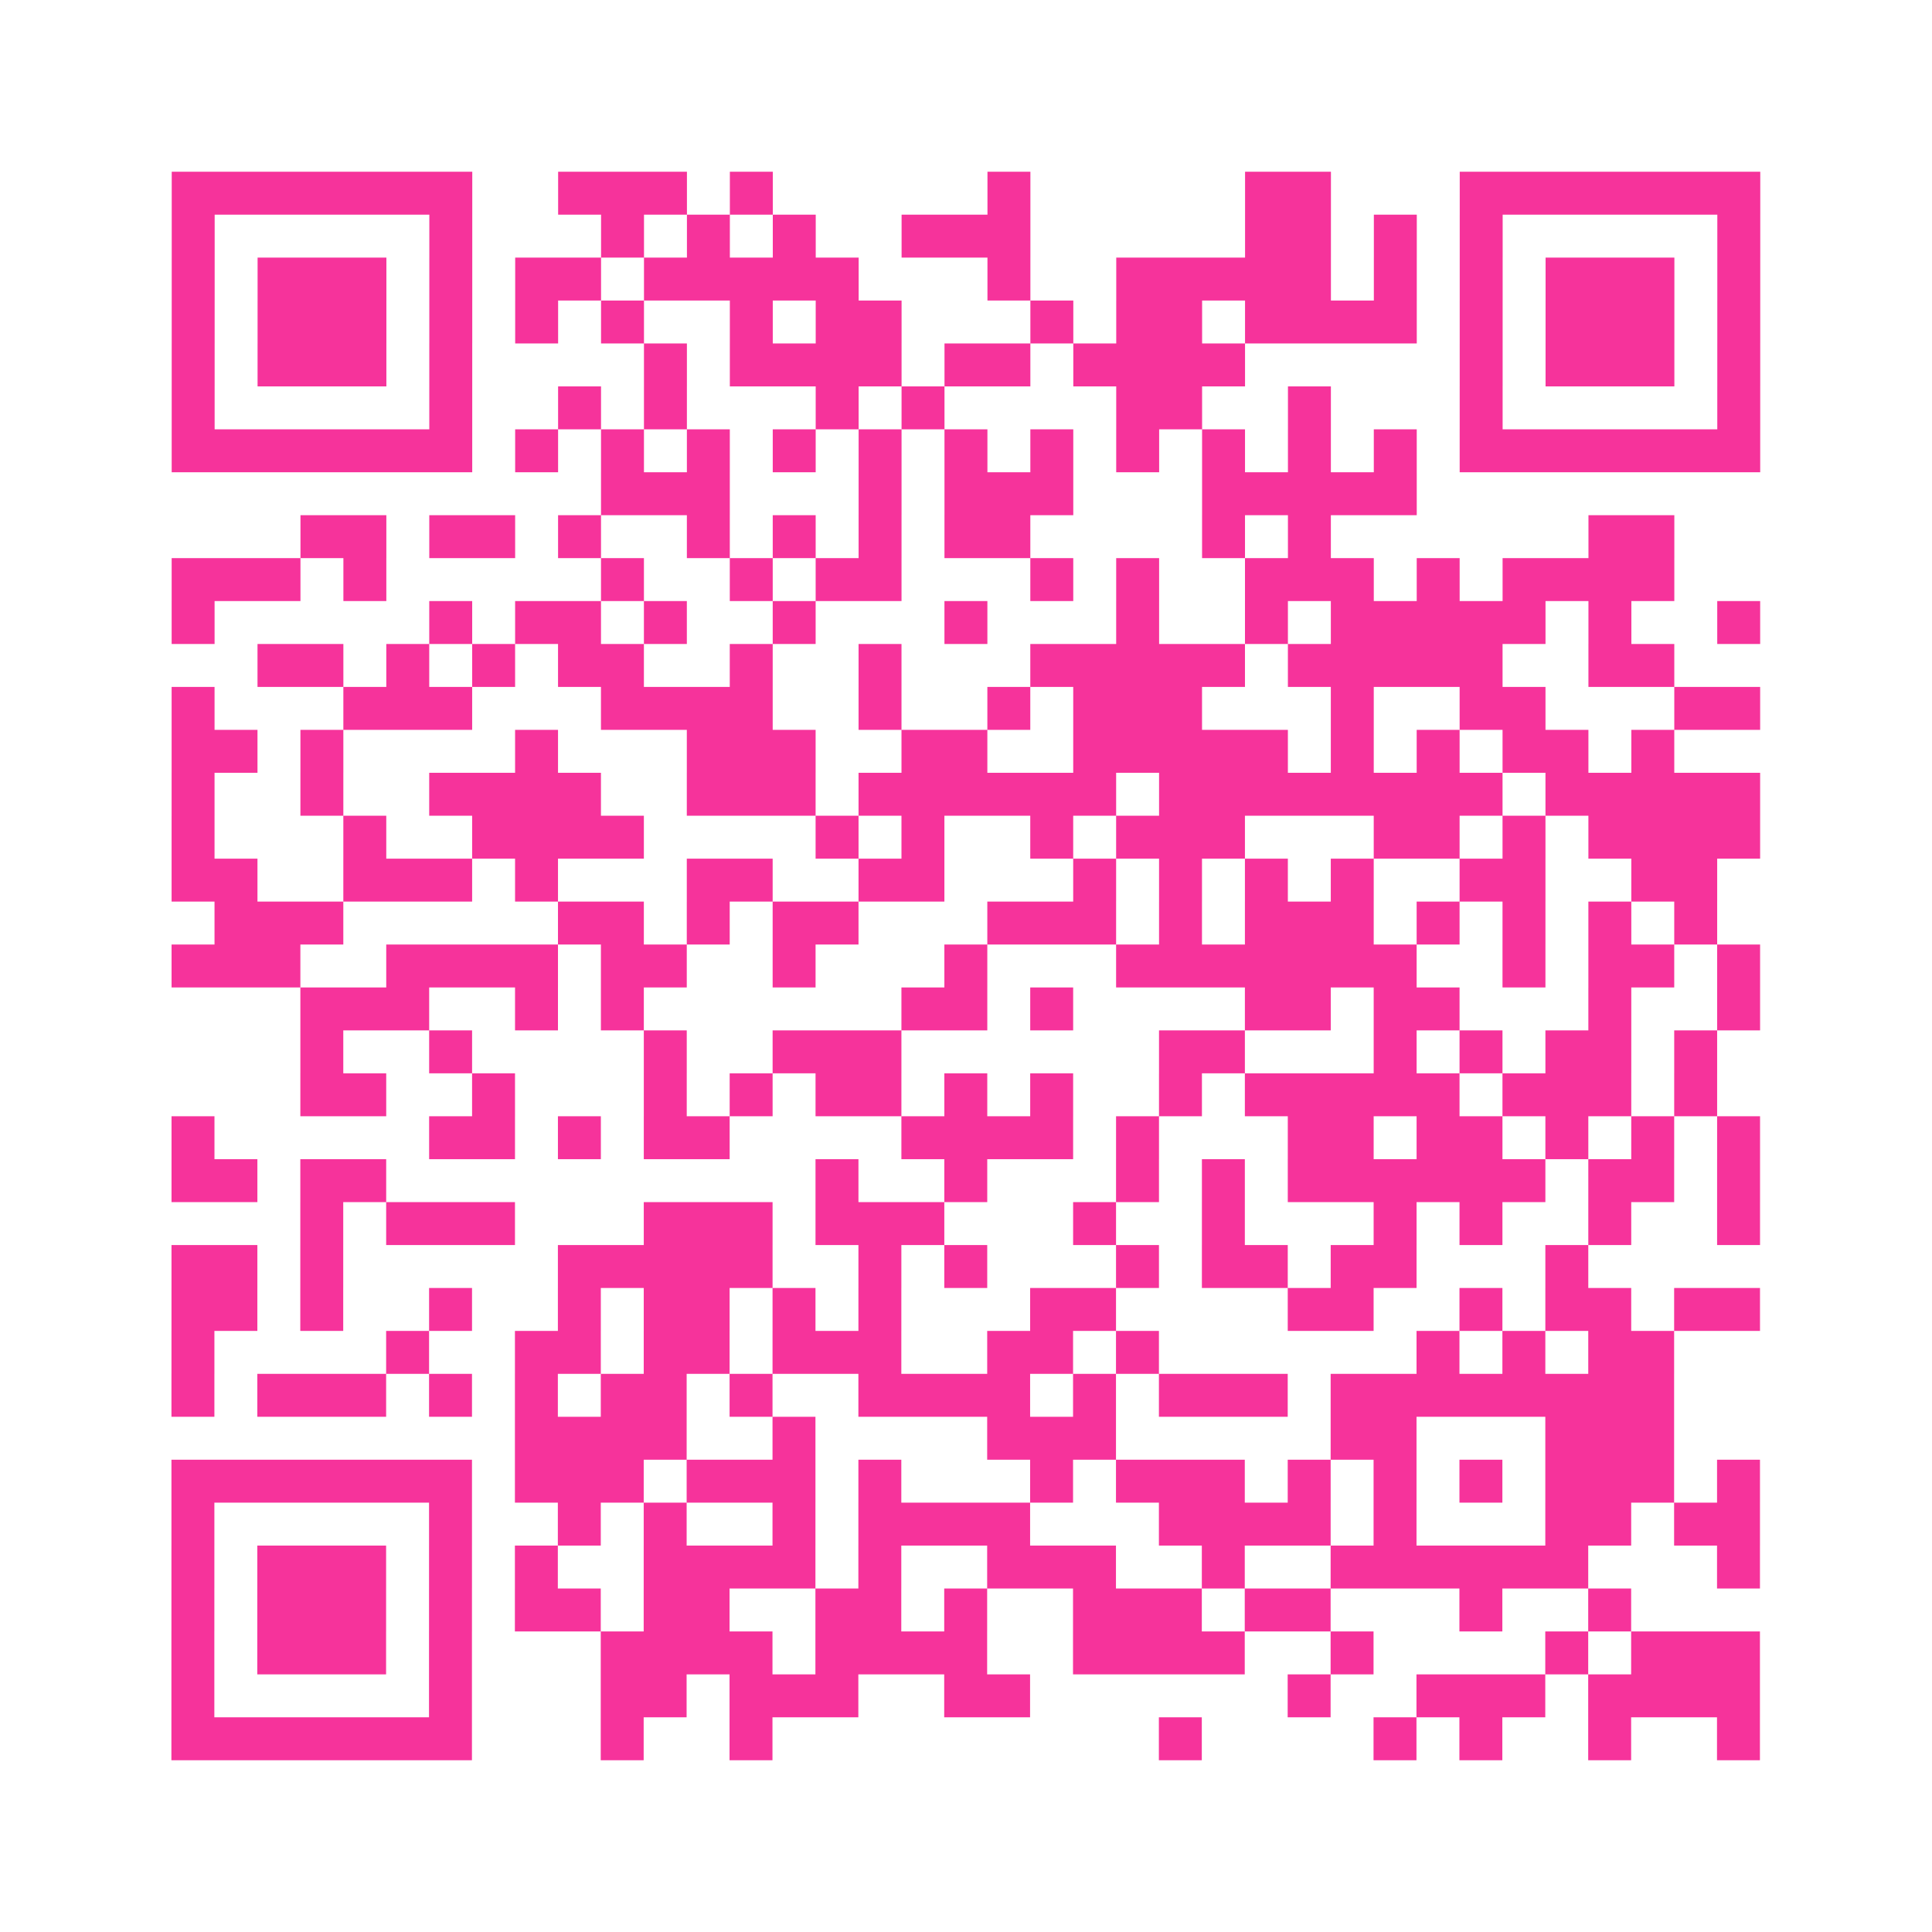 <?xml version="1.0" encoding="UTF-8"?>
<svg xmlns="http://www.w3.org/2000/svg" viewBox="0 0 45 45" class="pyqrcode"><path fill="transparent" d="M0 0h45v45h-45z"/><path stroke="#f6339b" class="pyqrline" d="M4 4.5h7m2 0h3m1 0h1m5 0h1m5 0h2m3 0h7m-37 1h1m5 0h1m3 0h1m1 0h1m1 0h1m2 0h3m5 0h2m1 0h1m1 0h1m5 0h1m-37 1h1m1 0h3m1 0h1m1 0h2m1 0h5m3 0h1m2 0h5m1 0h1m1 0h1m1 0h3m1 0h1m-37 1h1m1 0h3m1 0h1m1 0h1m1 0h1m2 0h1m1 0h2m3 0h1m1 0h2m1 0h4m1 0h1m1 0h3m1 0h1m-37 1h1m1 0h3m1 0h1m4 0h1m1 0h4m1 0h2m1 0h4m5 0h1m1 0h3m1 0h1m-37 1h1m5 0h1m2 0h1m1 0h1m3 0h1m1 0h1m4 0h2m2 0h1m3 0h1m5 0h1m-37 1h7m1 0h1m1 0h1m1 0h1m1 0h1m1 0h1m1 0h1m1 0h1m1 0h1m1 0h1m1 0h1m1 0h1m1 0h7m-27 1h3m3 0h1m1 0h3m3 0h5m-26 1h2m1 0h2m1 0h1m2 0h1m1 0h1m1 0h1m1 0h2m4 0h1m1 0h1m6 0h2m-35 1h3m1 0h1m5 0h1m2 0h1m1 0h2m3 0h1m1 0h1m2 0h3m1 0h1m1 0h4m-35 1h1m5 0h1m1 0h2m1 0h1m2 0h1m3 0h1m3 0h1m2 0h1m1 0h5m1 0h1m2 0h1m-35 1h2m1 0h1m1 0h1m1 0h2m2 0h1m2 0h1m3 0h5m1 0h5m2 0h2m-35 1h1m3 0h3m3 0h4m2 0h1m2 0h1m1 0h3m3 0h1m2 0h2m3 0h2m-37 1h2m1 0h1m4 0h1m3 0h3m2 0h2m2 0h5m1 0h1m1 0h1m1 0h2m1 0h1m-35 1h1m2 0h1m2 0h4m2 0h3m1 0h6m1 0h8m1 0h5m-37 1h1m3 0h1m2 0h4m4 0h1m1 0h1m2 0h1m1 0h3m3 0h2m1 0h1m1 0h4m-37 1h2m2 0h3m1 0h1m3 0h2m2 0h2m3 0h1m1 0h1m1 0h1m1 0h1m2 0h2m2 0h2m-35 1h3m5 0h2m1 0h1m1 0h2m3 0h3m1 0h1m1 0h3m1 0h1m1 0h1m1 0h1m1 0h1m-36 1h3m2 0h4m1 0h2m2 0h1m3 0h1m3 0h7m2 0h1m1 0h2m1 0h1m-34 1h3m2 0h1m1 0h1m6 0h2m1 0h1m4 0h2m1 0h2m3 0h1m2 0h1m-34 1h1m2 0h1m4 0h1m2 0h3m6 0h2m3 0h1m1 0h1m1 0h2m1 0h1m-33 1h2m2 0h1m3 0h1m1 0h1m1 0h2m1 0h1m1 0h1m2 0h1m1 0h5m1 0h3m1 0h1m-36 1h1m5 0h2m1 0h1m1 0h2m4 0h4m1 0h1m3 0h2m1 0h2m1 0h1m1 0h1m1 0h1m-37 1h2m1 0h2m10 0h1m2 0h1m3 0h1m1 0h1m1 0h6m1 0h2m1 0h1m-34 1h1m1 0h3m3 0h3m1 0h3m3 0h1m2 0h1m3 0h1m1 0h1m2 0h1m2 0h1m-37 1h2m1 0h1m5 0h5m2 0h1m1 0h1m3 0h1m1 0h2m1 0h2m3 0h1m-33 1h2m1 0h1m2 0h1m2 0h1m1 0h2m1 0h1m1 0h1m3 0h2m4 0h2m2 0h1m1 0h2m1 0h2m-37 1h1m4 0h1m2 0h2m1 0h2m1 0h3m2 0h2m1 0h1m6 0h1m1 0h1m1 0h2m-35 1h1m1 0h3m1 0h1m1 0h1m1 0h2m1 0h1m2 0h4m1 0h1m1 0h3m1 0h8m-27 1h4m2 0h1m4 0h3m5 0h2m3 0h3m-35 1h7m1 0h3m1 0h3m1 0h1m3 0h1m1 0h3m1 0h1m1 0h1m1 0h1m1 0h3m1 0h1m-37 1h1m5 0h1m2 0h1m1 0h1m2 0h1m1 0h4m3 0h4m1 0h1m3 0h2m1 0h2m-37 1h1m1 0h3m1 0h1m1 0h1m2 0h4m1 0h1m2 0h3m2 0h1m2 0h6m3 0h1m-37 1h1m1 0h3m1 0h1m1 0h2m1 0h2m2 0h2m1 0h1m2 0h3m1 0h2m3 0h1m2 0h1m-34 1h1m1 0h3m1 0h1m3 0h4m1 0h4m2 0h4m2 0h1m4 0h1m1 0h3m-37 1h1m5 0h1m3 0h2m1 0h3m2 0h2m6 0h1m2 0h3m1 0h4m-37 1h7m3 0h1m2 0h1m9 0h1m4 0h1m1 0h1m2 0h1m2 0h1"/></svg>

